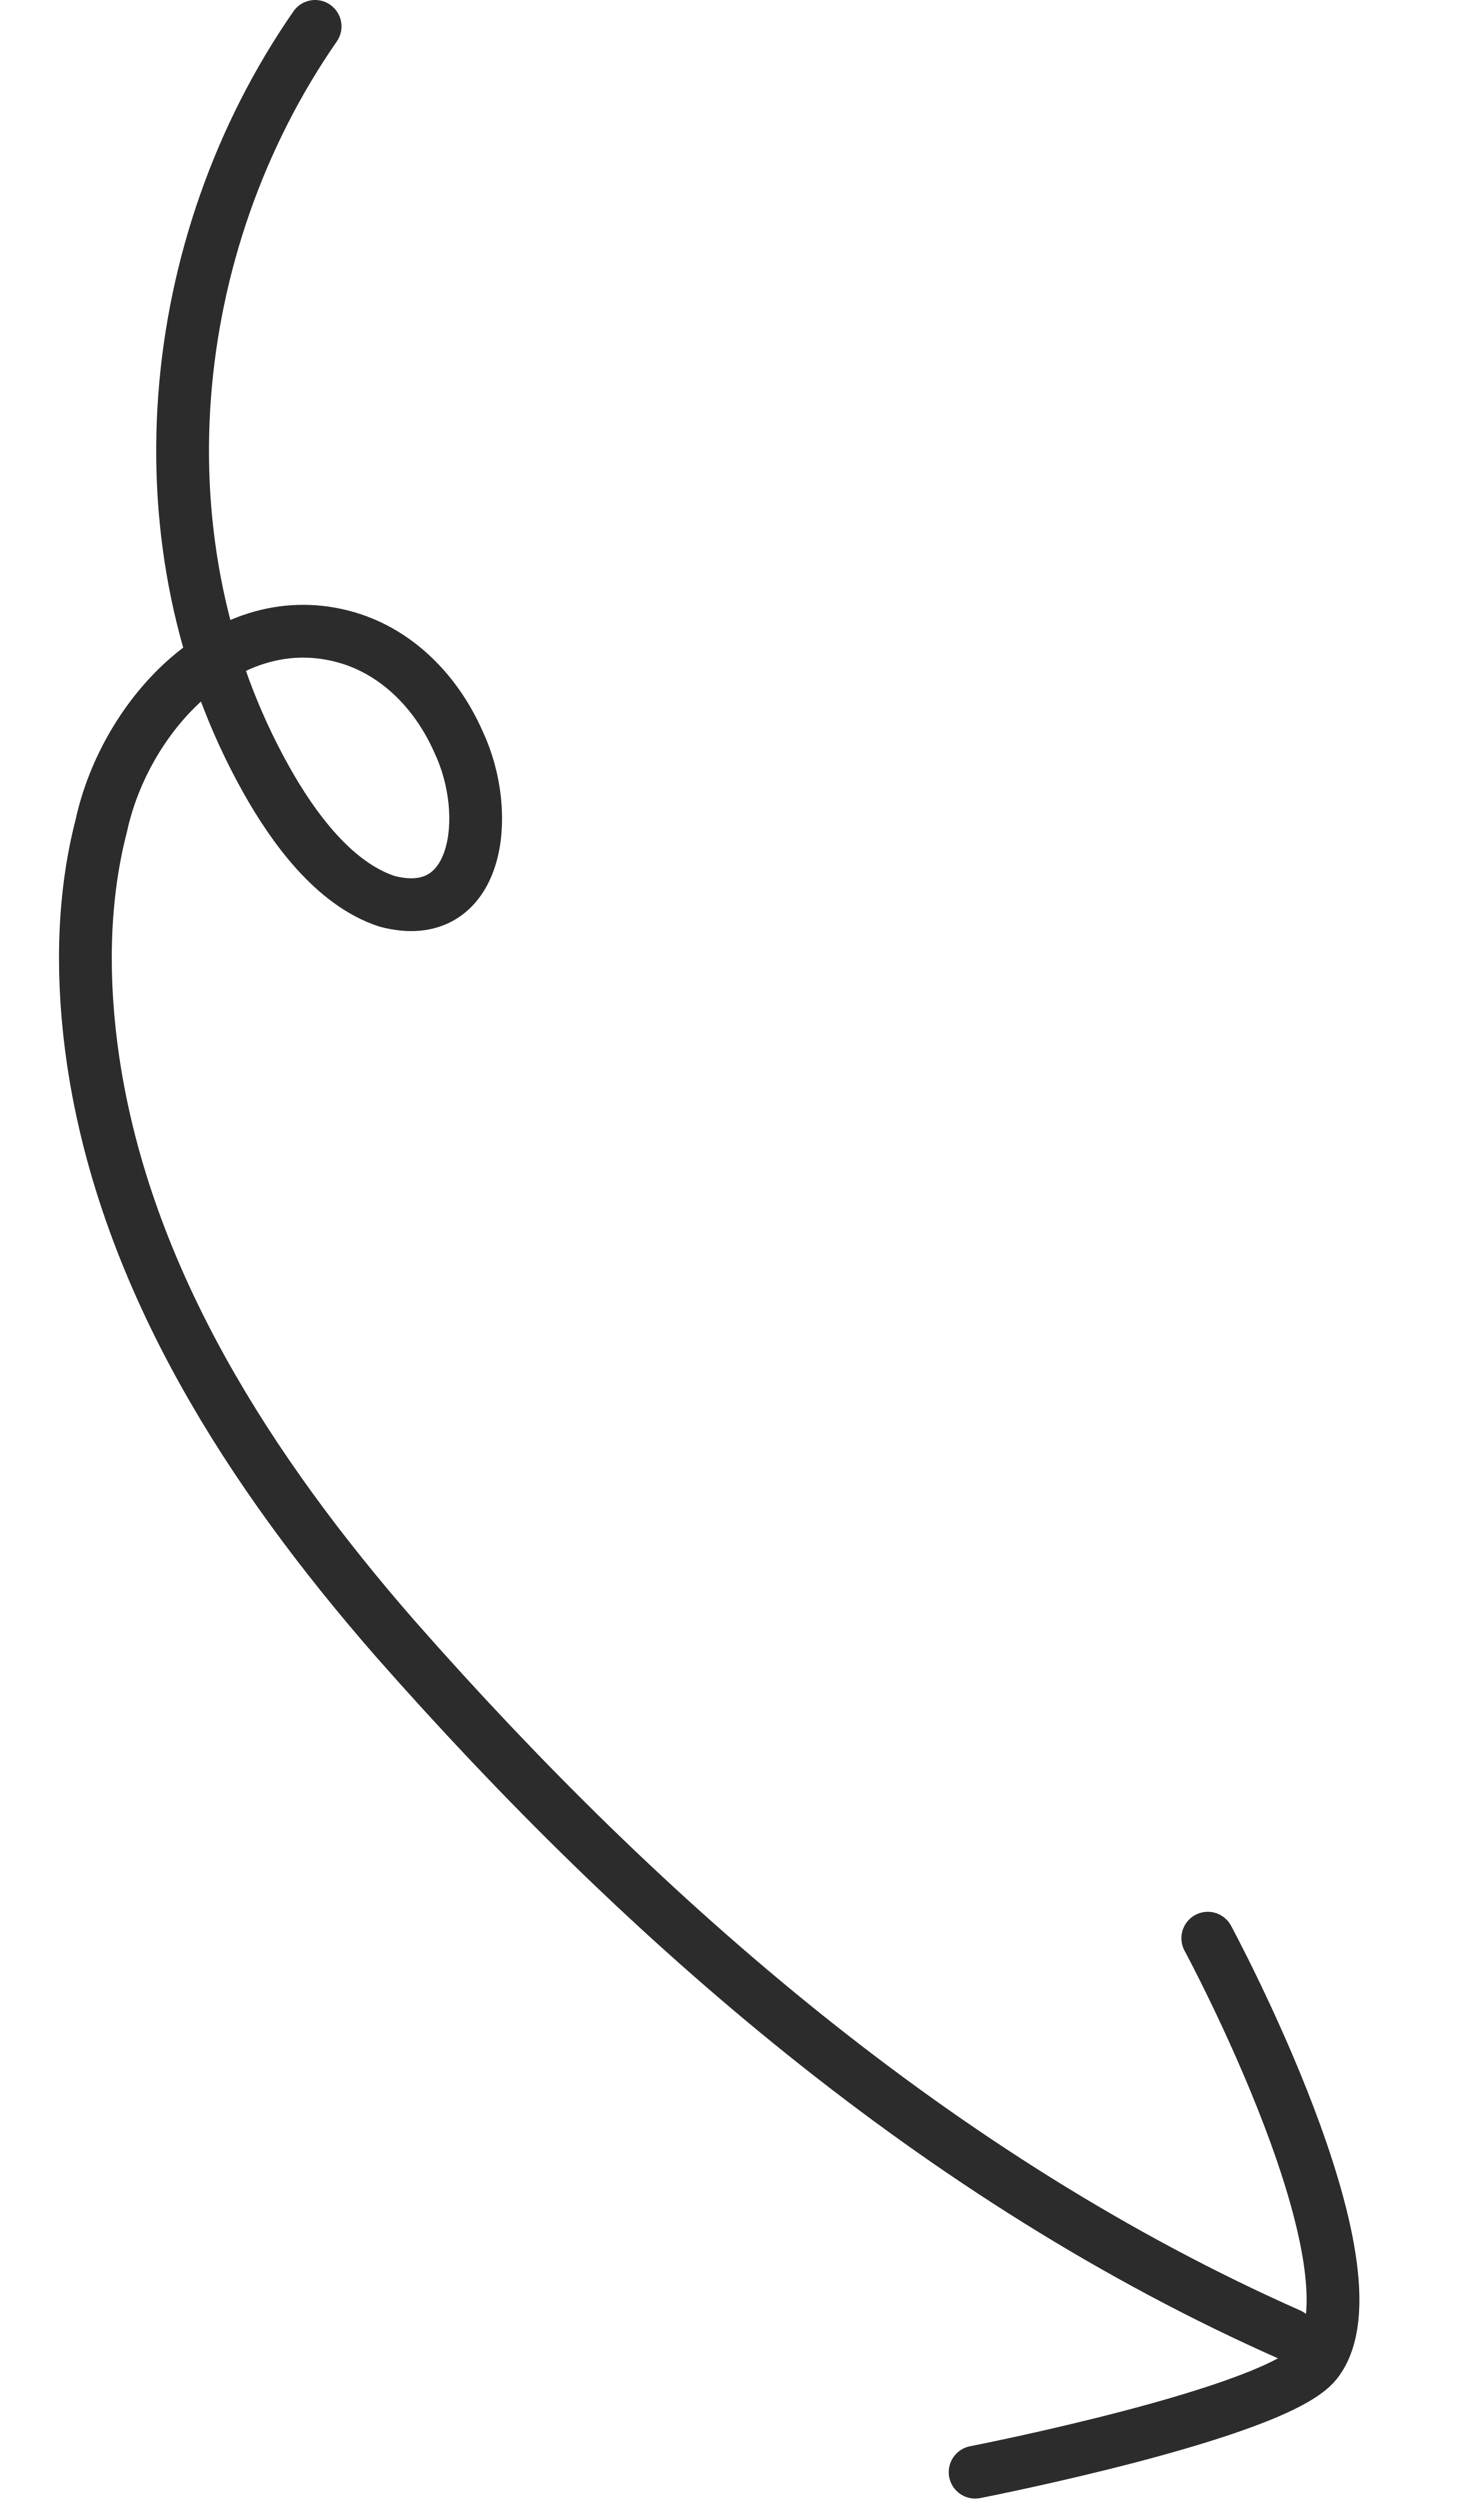 <svg width="84" height="142" viewBox="0 0 84 142" fill="none" xmlns="http://www.w3.org/2000/svg">
<path d="M17.909 1.5C9.303 13.9 7.661 30.947 15.125 44.269C16.67 47.025 18.986 50.204 21.99 51.19C27.195 52.572 28.025 46.286 26.056 42.133C24.794 39.283 22.572 37.048 19.725 36.213C12.999 34.261 7.135 40.572 5.76 46.882C4.642 51.203 4.644 55.811 5.294 60.25C7.143 72.727 14.286 83.703 22.445 93.05C36.709 109.251 53.48 123.822 73.286 132.597" stroke="#2C2C2C" stroke-width="3" stroke-miterlimit="10" stroke-linecap="round"/>
<path d="M68.643 110.085C68.643 110.085 78.873 129.017 74.804 134.181C72.526 137.074 55.42 140.413 55.42 140.413" stroke="#2C2C2C" stroke-width="3" stroke-miterlimit="10" stroke-linecap="round"/>
</svg>
